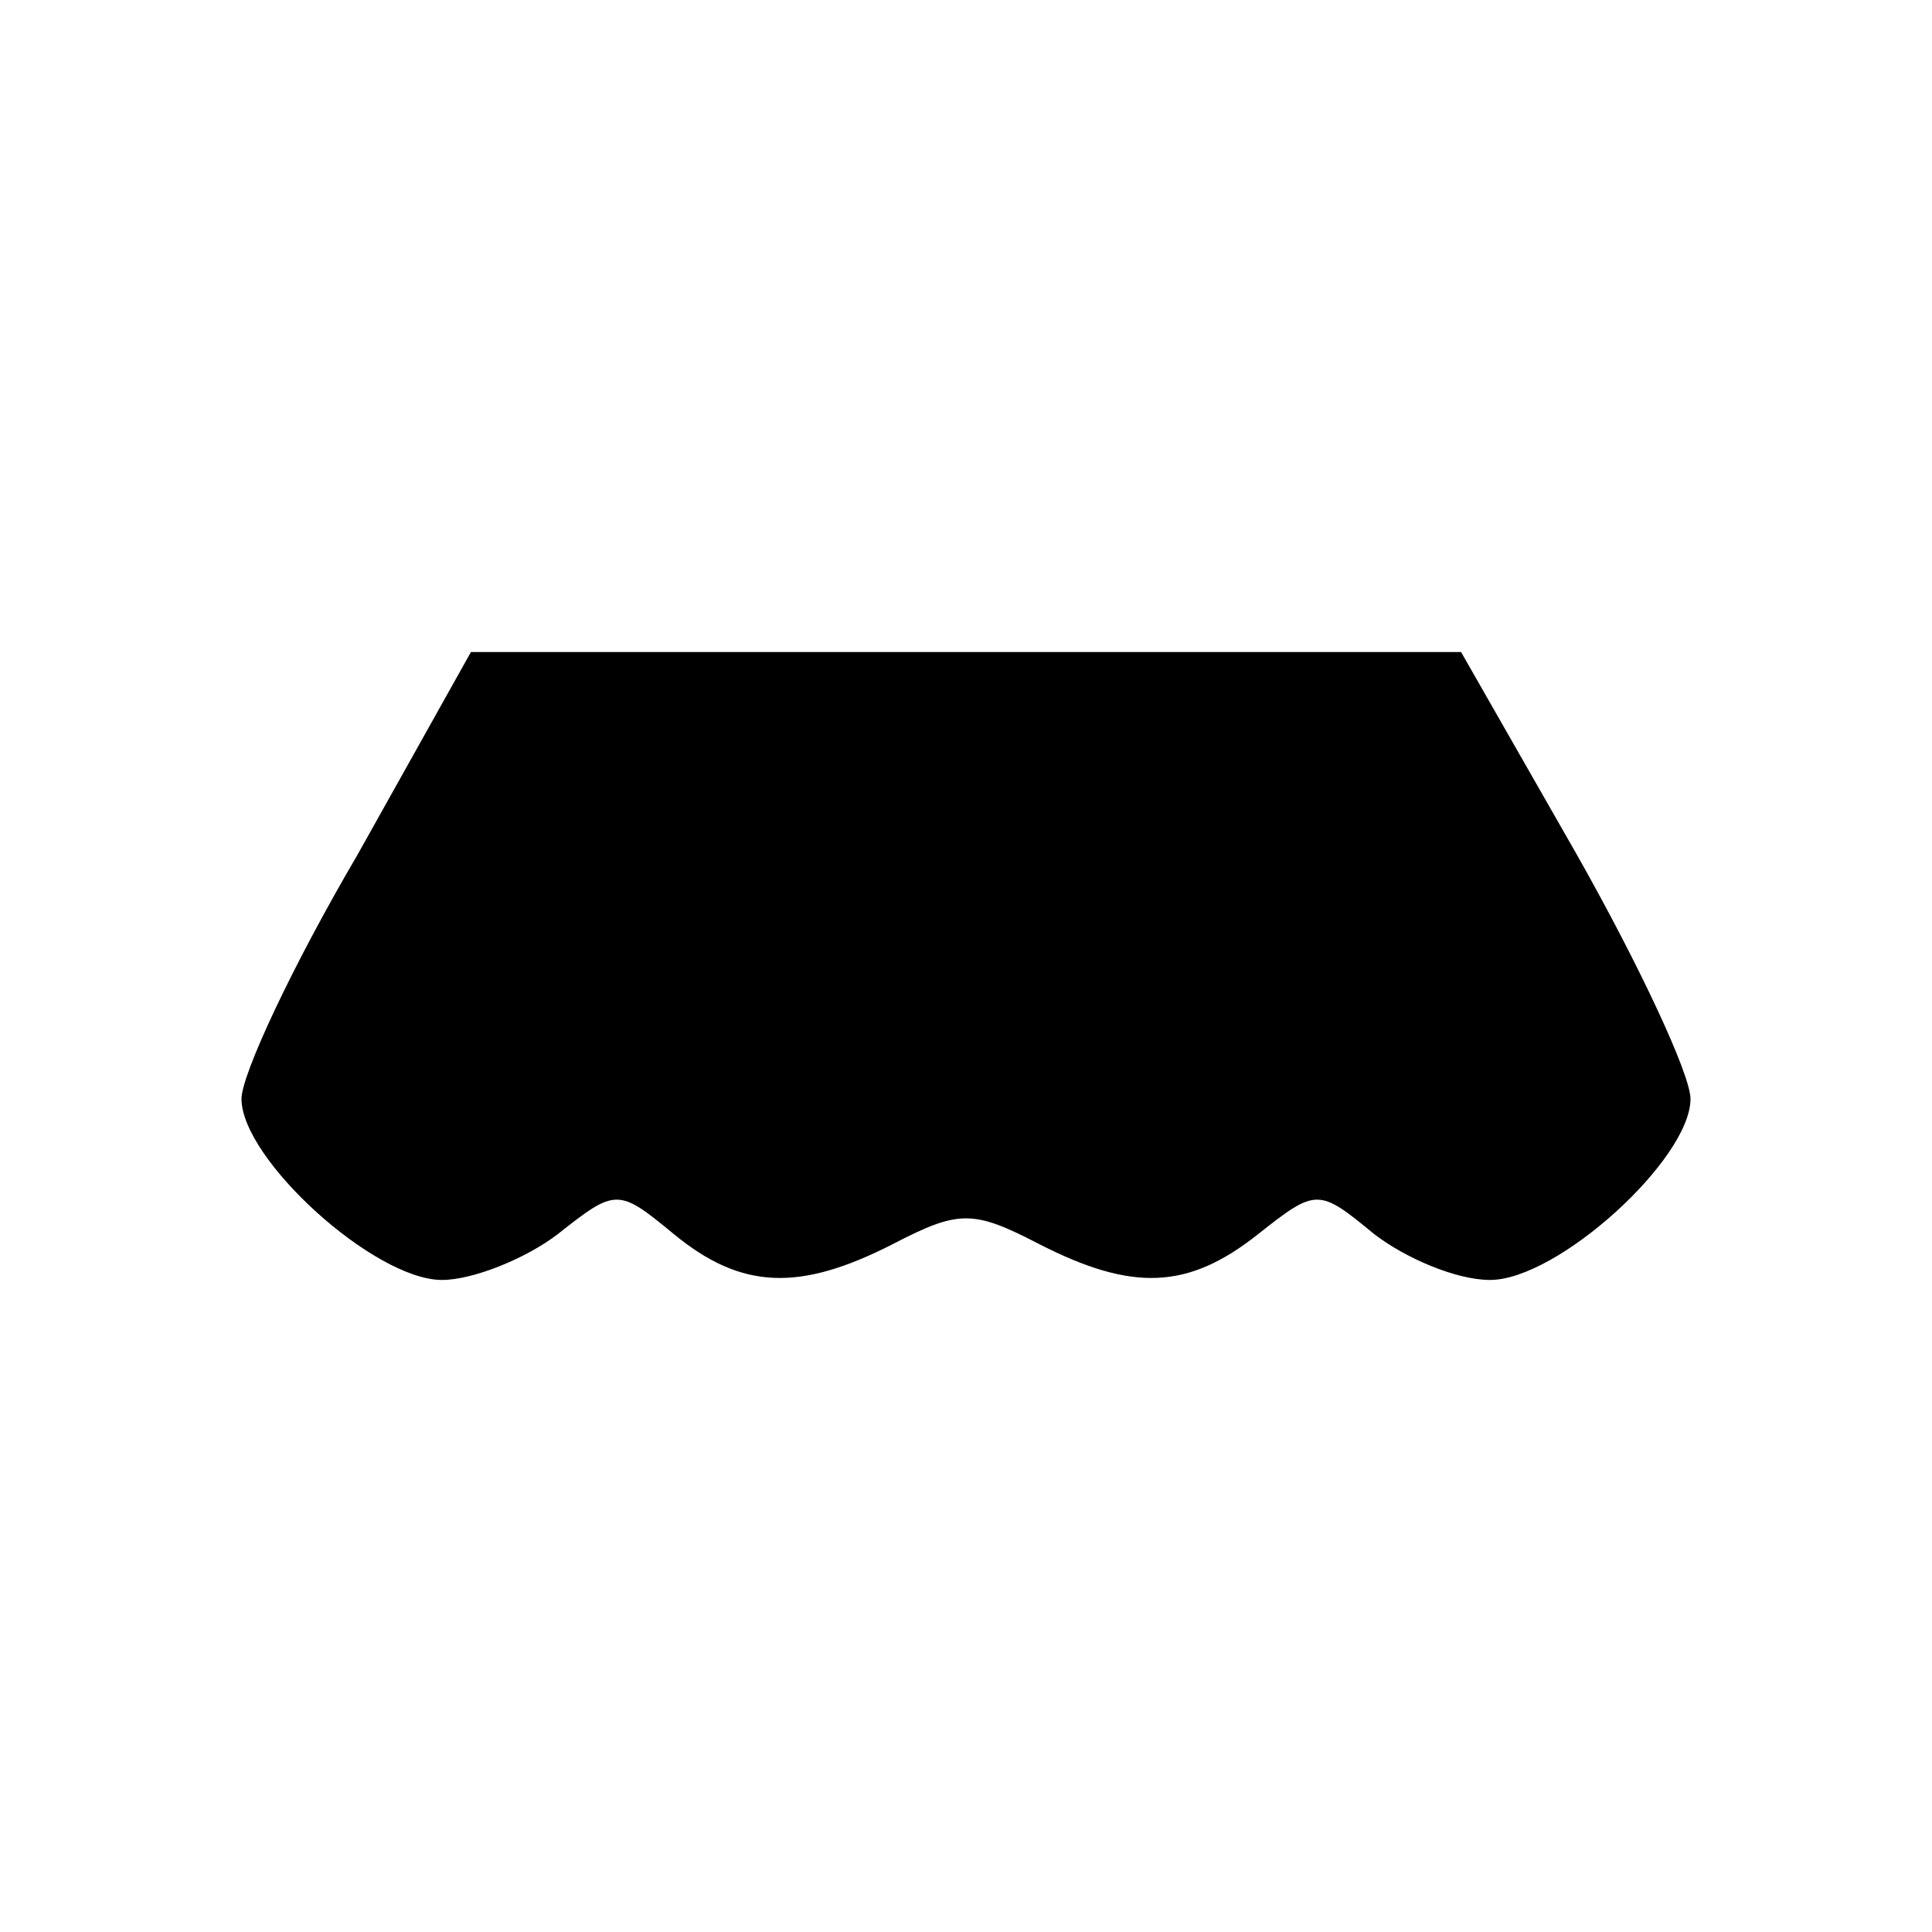 <?xml version="1.0" standalone="no"?>
<!DOCTYPE svg PUBLIC "-//W3C//DTD SVG 20010904//EN"
 "http://www.w3.org/TR/2001/REC-SVG-20010904/DTD/svg10.dtd">
<svg version="1.0" xmlns="http://www.w3.org/2000/svg"
 width="80pt" height="80pt" viewBox="0 0 80 80"
 preserveAspectRatio="xMidYMid meet">

<g transform="translate(0,80) scale(0.1,-0.1)"
fill="#000000" stroke="none">
<path d="M148 446 c-27 -46 -48 -91 -48 -101 0 -25 55 -75 83 -75 13 0 35 9
48 19 24 19 25 19 48 0 28 -23 52 -24 91 -4 27 14 33 14 60 0 39 -20 62 -19
91 4 24 19 25 19 48 0 13 -10 34 -19 48 -19 28 0 83 50 83 75 0 10 -21 55 -47
101 l-48 84 -205 0 -205 0 -47 -84z"/>
</g>
</svg>
